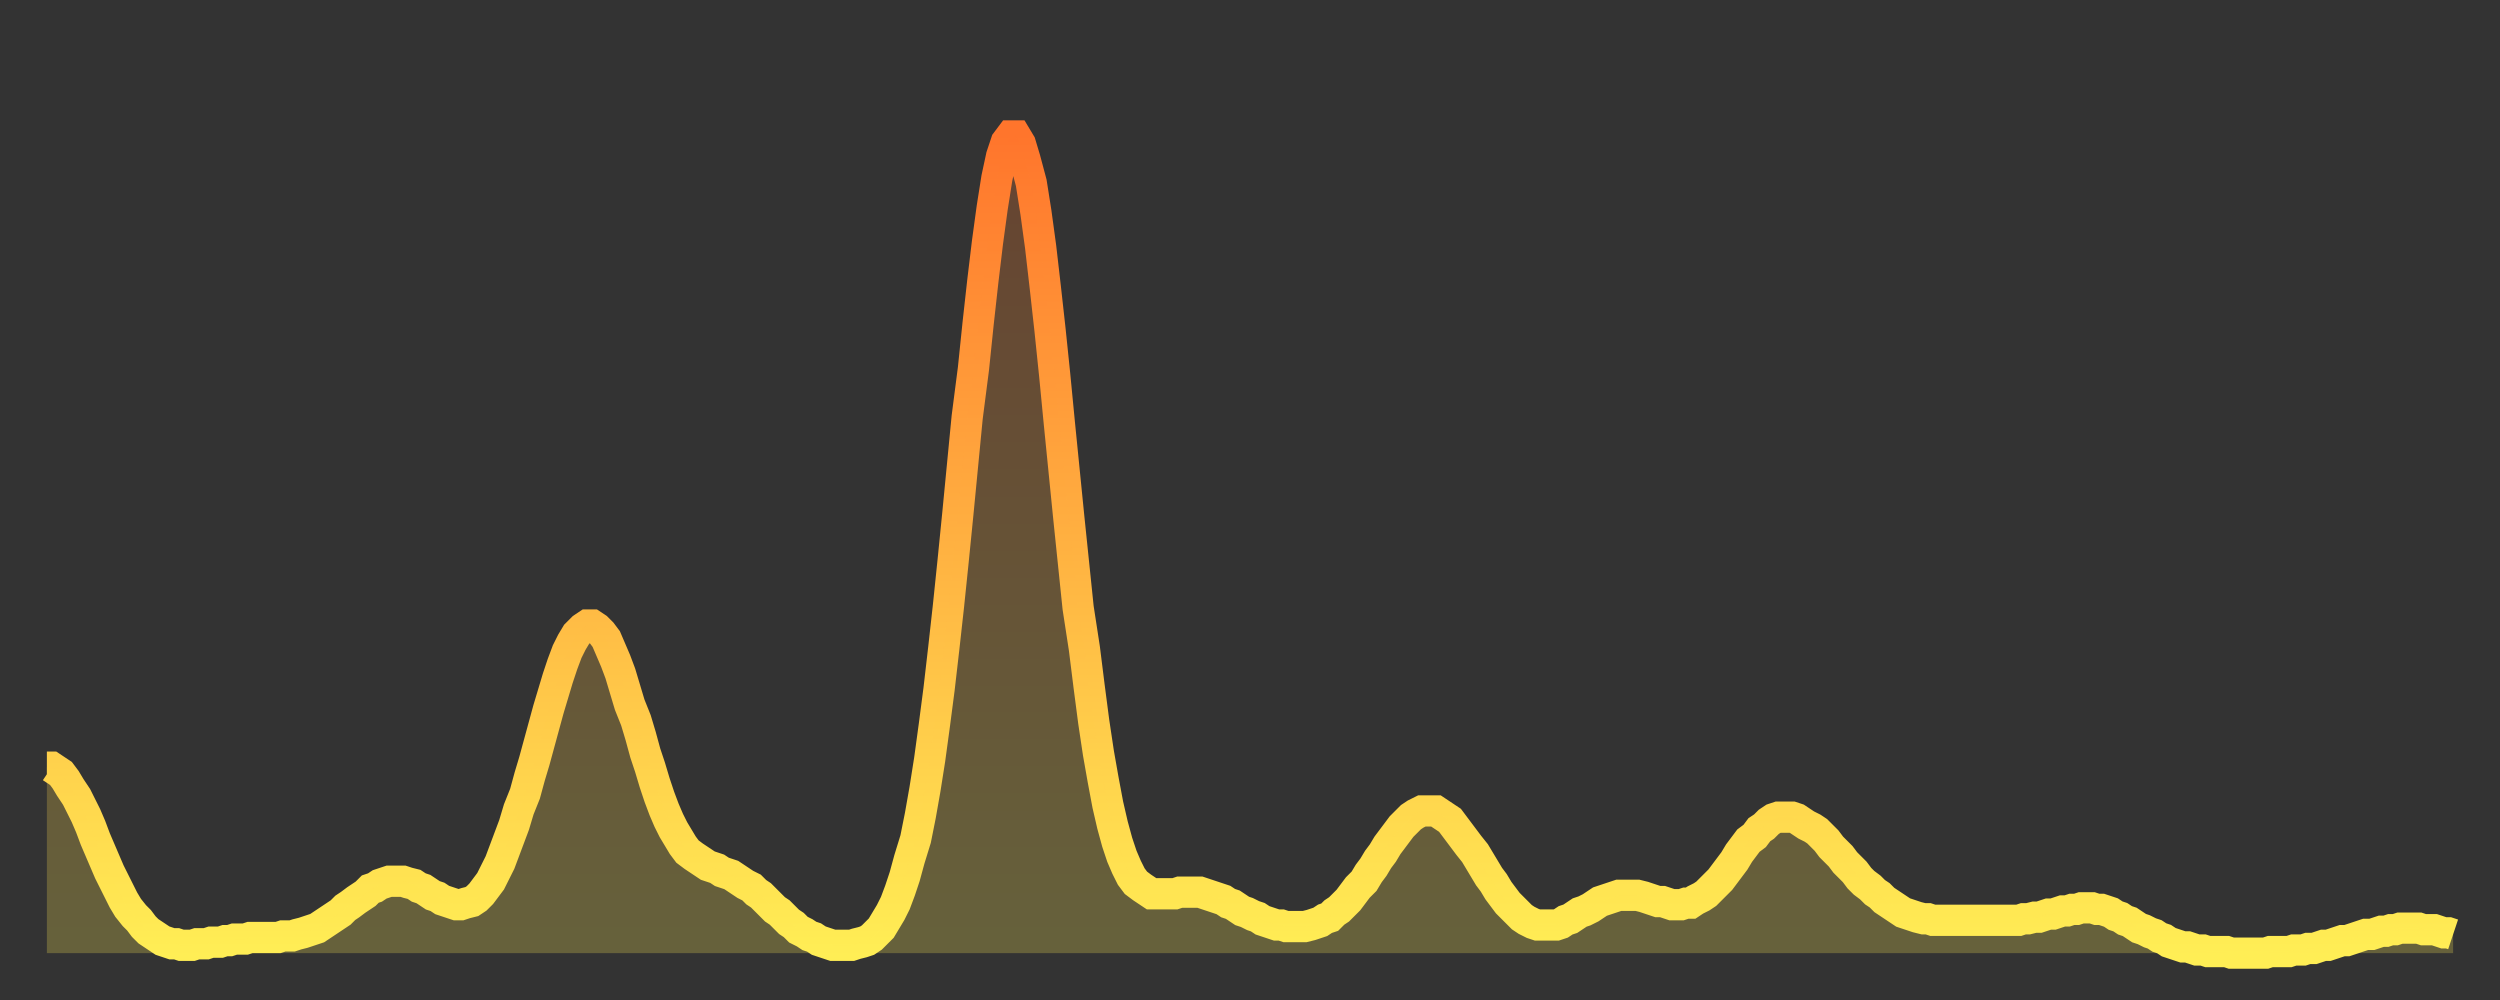 <?xml version="1.0" encoding="utf-8" ?>
<svg baseProfile="full" height="64" version="1.1" width="160" xmlns="http://www.w3.org/2000/svg" xmlns:ev="http://www.w3.org/2001/xml-events" xmlns:xlink="http://www.w3.org/1999/xlink"><rect width="100%" height="100%" fill="#333333" stroke="none"/><defs><linearGradient id="id2398074" x1="0" x2="0" y1="0" y2="1"><stop offset="0%" stop-color="#ff752c" /><stop offset="50%" stop-color="#ffb141" /><stop offset="100%" stop-color="#ffee55" /></linearGradient></defs><g transform="translate(3,3)"><g><path d="M 0.0 46.1 0.3 46.1 0.6 46.3 0.9 46.5 1.2 46.9 1.5 47.4 1.9 48.0 2.2 48.6 2.5 49.2 2.8 49.9 3.1 50.7 3.4 51.4 3.7 52.1 4.0 52.8 4.3 53.4 4.6 54.0 4.9 54.6 5.2 55.1 5.6 55.6 5.9 55.9 6.2 56.3 6.5 56.6 6.8 56.8 7.1 57.0 7.4 57.2 7.7 57.3 8.0 57.4 8.3 57.4 8.6 57.5 8.9 57.5 9.3 57.5 9.6 57.4 9.9 57.4 10.2 57.4 10.5 57.3 10.8 57.3 11.1 57.3 11.4 57.2 11.7 57.2 12.0 57.1 12.3 57.1 12.7 57.1 13.0 57.0 13.3 57.0 13.6 57.0 13.9 57.0 14.2 57.0 14.5 57.0 14.8 57.0 15.1 56.9 15.4 56.9 15.7 56.9 16.0 56.8 16.4 56.7 16.7 56.6 17.0 56.5 17.3 56.4 17.6 56.2 17.9 56.0 18.2 55.8 18.5 55.6 18.8 55.4 19.1 55.1 19.4 54.9 19.8 54.6 20.1 54.4 20.4 54.2 20.7 53.9 21.0 53.8 21.3 53.6 21.6 53.5 21.9 53.4 22.2 53.4 22.5 53.4 22.8 53.4 23.1 53.5 23.5 53.6 23.8 53.8 24.1 53.9 24.4 54.1 24.7 54.3 25.0 54.4 25.3 54.6 25.6 54.7 25.9 54.8 26.2 54.9 26.5 54.9 26.8 54.8 27.2 54.7 27.5 54.5 27.8 54.2 28.1 53.8 28.4 53.4 28.7 52.8 29.0 52.2 29.3 51.4 29.6 50.6 29.9 49.8 30.2 48.8 30.6 47.8 30.9 46.7 31.2 45.7 31.5 44.6 31.8 43.5 32.1 42.4 32.4 41.4 32.7 40.4 33.0 39.5 33.3 38.7 33.6 38.1 33.9 37.6 34.3 37.2 34.6 37.0 34.9 37.0 35.2 37.2 35.5 37.5 35.8 37.9 36.1 38.6 36.4 39.3 36.7 40.1 37.0 41.1 37.3 42.1 37.7 43.1 38.0 44.1 38.3 45.2 38.6 46.1 38.9 47.1 39.2 48.0 39.5 48.8 39.8 49.5 40.1 50.1 40.4 50.6 40.7 51.1 41.0 51.5 41.4 51.8 41.7 52.0 42.0 52.2 42.3 52.4 42.6 52.5 42.9 52.6 43.2 52.8 43.5 52.9 43.8 53.0 44.1 53.2 44.4 53.4 44.7 53.6 45.1 53.8 45.4 54.1 45.7 54.3 46.0 54.6 46.3 54.9 46.6 55.2 46.9 55.4 47.2 55.7 47.5 56.0 47.8 56.2 48.1 56.5 48.5 56.7 48.8 56.9 49.1 57.0 49.4 57.2 49.7 57.3 50.0 57.4 50.3 57.5 50.6 57.5 50.9 57.5 51.2 57.5 51.5 57.5 51.8 57.4 52.2 57.3 52.5 57.2 52.8 57.0 53.1 56.7 53.4 56.4 53.7 55.9 54.0 55.4 54.3 54.8 54.6 54.0 54.9 53.1 55.2 52.0 55.6 50.7 55.9 49.2 56.2 47.5 56.5 45.6 56.8 43.4 57.1 41.1 57.4 38.5 57.7 35.8 58.0 32.9 58.3 29.9 58.6 26.8 58.9 23.7 59.3 20.6 59.6 17.7 59.9 15.0 60.2 12.5 60.5 10.3 60.8 8.4 61.1 7.0 61.4 6.1 61.7 5.7 62.0 5.7 62.3 6.2 62.6 7.2 63.0 8.7 63.3 10.6 63.6 12.8 63.9 15.4 64.2 18.1 64.5 21.0 64.8 24.1 65.1 27.1 65.4 30.1 65.7 33.0 66.0 35.9 66.4 38.5 66.7 40.9 67.0 43.2 67.3 45.2 67.6 46.9 67.9 48.5 68.2 49.8 68.5 50.9 68.8 51.8 69.1 52.5 69.4 53.1 69.7 53.5 70.1 53.8 70.4 54.0 70.7 54.2 71.0 54.2 71.3 54.2 71.6 54.2 71.9 54.2 72.2 54.2 72.5 54.1 72.8 54.1 73.1 54.1 73.5 54.1 73.8 54.1 74.1 54.2 74.4 54.3 74.7 54.4 75.0 54.5 75.3 54.6 75.6 54.8 75.9 54.9 76.2 55.1 76.5 55.3 76.8 55.4 77.2 55.6 77.5 55.7 77.8 55.9 78.1 56.0 78.4 56.1 78.7 56.2 79.0 56.2 79.3 56.3 79.6 56.3 79.9 56.3 80.2 56.3 80.5 56.3 80.9 56.2 81.2 56.1 81.5 56.0 81.8 55.8 82.1 55.7 82.4 55.4 82.7 55.2 83.0 54.9 83.3 54.6 83.6 54.2 83.9 53.8 84.3 53.4 84.6 52.9 84.9 52.5 85.2 52.0 85.5 51.6 85.8 51.1 86.1 50.7 86.4 50.3 86.7 49.9 87.0 49.6 87.3 49.3 87.6 49.1 88.0 48.9 88.3 48.9 88.6 48.9 88.9 48.9 89.2 49.1 89.5 49.3 89.8 49.5 90.1 49.9 90.4 50.3 90.7 50.7 91.0 51.1 91.4 51.6 91.7 52.1 92.0 52.6 92.3 53.1 92.6 53.5 92.9 54.0 93.2 54.4 93.5 54.8 93.8 55.1 94.1 55.4 94.4 55.7 94.7 55.9 95.1 56.1 95.4 56.2 95.7 56.2 96.0 56.2 96.3 56.2 96.6 56.2 96.9 56.1 97.2 55.9 97.5 55.8 97.8 55.6 98.1 55.4 98.4 55.3 98.8 55.1 99.1 54.9 99.4 54.7 99.7 54.6 100.0 54.5 100.3 54.4 100.6 54.3 100.9 54.3 101.2 54.3 101.5 54.3 101.8 54.3 102.2 54.4 102.5 54.5 102.8 54.6 103.1 54.7 103.4 54.7 103.7 54.8 104.0 54.9 104.3 54.9 104.6 54.9 104.9 54.8 105.2 54.8 105.5 54.6 105.9 54.4 106.2 54.2 106.5 53.9 106.8 53.6 107.1 53.3 107.4 52.9 107.7 52.5 108.0 52.1 108.3 51.6 108.6 51.2 108.9 50.8 109.3 50.5 109.6 50.1 109.9 49.9 110.2 49.6 110.5 49.4 110.8 49.3 111.1 49.3 111.4 49.3 111.7 49.3 112.0 49.4 112.3 49.6 112.6 49.8 113.0 50.0 113.3 50.2 113.6 50.5 113.9 50.8 114.2 51.2 114.5 51.5 114.8 51.8 115.1 52.2 115.4 52.5 115.7 52.8 116.0 53.2 116.3 53.5 116.7 53.8 117.0 54.1 117.3 54.3 117.6 54.6 117.9 54.8 118.2 55.0 118.5 55.2 118.8 55.4 119.1 55.5 119.4 55.6 119.7 55.7 120.1 55.8 120.4 55.8 120.7 55.9 121.0 55.9 121.3 55.9 121.6 55.9 121.9 55.9 122.2 55.9 122.5 55.9 122.8 55.9 123.1 55.9 123.4 55.9 123.8 55.9 124.1 55.9 124.4 55.9 124.7 55.9 125.0 55.9 125.3 55.9 125.6 55.9 125.9 55.9 126.2 55.9 126.5 55.8 126.8 55.8 127.2 55.7 127.5 55.7 127.8 55.6 128.1 55.5 128.4 55.5 128.7 55.4 129.0 55.3 129.3 55.3 129.6 55.2 129.9 55.2 130.2 55.1 130.5 55.1 130.9 55.1 131.2 55.2 131.5 55.2 131.8 55.3 132.1 55.4 132.4 55.6 132.7 55.7 133.0 55.9 133.3 56.0 133.6 56.2 133.9 56.4 134.2 56.5 134.6 56.7 134.9 56.8 135.2 57.0 135.5 57.1 135.8 57.3 136.1 57.4 136.4 57.5 136.7 57.6 137.0 57.6 137.3 57.7 137.6 57.8 138.0 57.8 138.3 57.9 138.6 57.9 138.9 57.9 139.2 57.9 139.5 57.9 139.8 58.0 140.1 58.0 140.4 58.0 140.7 58.0 141.0 58.0 141.3 58.0 141.7 58.0 142.0 58.0 142.3 57.9 142.6 57.9 142.9 57.9 143.2 57.9 143.5 57.9 143.8 57.8 144.1 57.8 144.4 57.8 144.7 57.7 145.1 57.7 145.4 57.6 145.7 57.5 146.0 57.5 146.3 57.4 146.6 57.3 146.9 57.2 147.2 57.2 147.5 57.1 147.8 57.0 148.1 56.9 148.4 56.8 148.8 56.8 149.1 56.7 149.4 56.6 149.7 56.6 150.0 56.5 150.3 56.5 150.6 56.4 150.9 56.4 151.2 56.4 151.5 56.4 151.8 56.4 152.1 56.5 152.5 56.5 152.8 56.5 153.1 56.6 153.4 56.7 153.7 56.7 154.0 56.8" fill="none" id="graph-curve" opacity="1" stroke="url(#id2398074)" stroke-width="2" /><path d="M 0 58 L 0.0 46.1 0.3 46.1 0.6 46.3 0.9 46.5 1.2 46.9 1.5 47.4 1.9 48.0 2.2 48.6 2.5 49.2 2.8 49.9 3.1 50.7 3.4 51.4 3.7 52.1 4.0 52.8 4.3 53.4 4.6 54.0 4.9 54.6 5.2 55.1 5.6 55.6 5.9 55.9 6.2 56.3 6.5 56.6 6.8 56.8 7.1 57.0 7.4 57.2 7.7 57.3 8.0 57.4 8.3 57.4 8.6 57.5 8.9 57.5 9.3 57.5 9.6 57.4 9.9 57.4 10.2 57.4 10.5 57.3 10.8 57.3 11.1 57.3 11.4 57.2 11.7 57.2 12.0 57.1 12.3 57.1 12.7 57.1 13.0 57.0 13.3 57.0 13.6 57.0 13.9 57.0 14.2 57.0 14.5 57.0 14.8 57.0 15.1 56.9 15.4 56.9 15.7 56.9 16.0 56.8 16.4 56.7 16.7 56.6 17.0 56.5 17.3 56.4 17.6 56.2 17.9 56.0 18.2 55.8 18.5 55.6 18.8 55.4 19.1 55.1 19.4 54.9 19.8 54.6 20.1 54.4 20.4 54.2 20.7 53.9 21.0 53.8 21.3 53.6 21.6 53.5 21.9 53.4 22.2 53.4 22.5 53.4 22.8 53.4 23.1 53.5 23.5 53.6 23.8 53.8 24.1 53.9 24.4 54.1 24.7 54.3 25.0 54.4 25.3 54.6 25.6 54.7 25.9 54.8 26.2 54.9 26.5 54.9 26.8 54.8 27.2 54.7 27.5 54.5 27.8 54.2 28.1 53.8 28.4 53.4 28.7 52.8 29.0 52.2 29.3 51.4 29.6 50.6 29.9 49.8 30.2 48.8 30.6 47.8 30.9 46.7 31.2 45.7 31.5 44.6 31.8 43.5 32.1 42.4 32.4 41.4 32.7 40.4 33.0 39.5 33.3 38.7 33.6 38.1 33.9 37.6 34.3 37.2 34.6 37.0 34.9 37.0 35.2 37.2 35.5 37.5 35.8 37.9 36.1 38.6 36.4 39.3 36.7 40.1 37.0 41.1 37.3 42.1 37.7 43.1 38.0 44.1 38.3 45.2 38.6 46.1 38.9 47.1 39.2 48.0 39.5 48.8 39.8 49.5 40.1 50.1 40.4 50.6 40.7 51.1 41.0 51.5 41.4 51.8 41.7 52.0 42.0 52.2 42.3 52.4 42.6 52.5 42.9 52.6 43.2 52.8 43.5 52.9 43.8 53.0 44.1 53.2 44.4 53.4 44.7 53.6 45.1 53.8 45.4 54.1 45.7 54.3 46.0 54.6 46.3 54.9 46.6 55.2 46.9 55.4 47.2 55.7 47.5 56.0 47.8 56.2 48.1 56.5 48.5 56.7 48.8 56.9 49.1 57.0 49.4 57.2 49.7 57.3 50.0 57.4 50.3 57.5 50.6 57.5 50.9 57.5 51.2 57.5 51.5 57.5 51.8 57.4 52.2 57.3 52.5 57.2 52.8 57.0 53.1 56.7 53.4 56.4 53.7 55.9 54.0 55.4 54.3 54.8 54.6 54.0 54.9 53.1 55.2 52.0 55.6 50.7 55.9 49.2 56.2 47.5 56.5 45.6 56.8 43.4 57.1 41.1 57.4 38.5 57.7 35.8 58.0 32.9 58.3 29.9 58.6 26.8 58.9 23.7 59.3 20.6 59.6 17.7 59.9 15.0 60.2 12.5 60.5 10.3 60.8 8.4 61.1 7.0 61.4 6.1 61.7 5.7 62.0 5.7 62.3 6.2 62.6 7.2 63.0 8.7 63.3 10.6 63.6 12.8 63.9 15.4 64.2 18.1 64.5 21.0 64.8 24.1 65.1 27.1 65.4 30.1 65.7 33.0 66.0 35.9 66.4 38.5 66.7 40.9 67.0 43.2 67.3 45.2 67.6 46.9 67.9 48.5 68.2 49.8 68.5 50.9 68.8 51.8 69.1 52.5 69.4 53.1 69.7 53.5 70.1 53.8 70.4 54.0 70.7 54.2 71.0 54.2 71.3 54.2 71.6 54.2 71.9 54.2 72.2 54.2 72.5 54.1 72.8 54.1 73.1 54.1 73.5 54.1 73.8 54.1 74.1 54.2 74.4 54.3 74.7 54.4 75.0 54.5 75.3 54.6 75.6 54.8 75.9 54.9 76.2 55.1 76.5 55.3 76.8 55.4 77.2 55.6 77.5 55.7 77.8 55.9 78.1 56.0 78.4 56.1 78.7 56.2 79.0 56.2 79.3 56.3 79.6 56.3 79.9 56.3 80.2 56.3 80.5 56.3 80.9 56.2 81.2 56.1 81.5 56.0 81.8 55.8 82.1 55.7 82.4 55.4 82.7 55.2 83.0 54.9 83.3 54.6 83.6 54.2 83.9 53.8 84.3 53.4 84.6 52.9 84.9 52.5 85.2 52.0 85.5 51.6 85.8 51.1 86.1 50.7 86.4 50.3 86.7 49.9 87.0 49.6 87.3 49.3 87.6 49.1 88.0 48.9 88.3 48.9 88.6 48.9 88.9 48.9 89.2 49.1 89.5 49.3 89.8 49.5 90.1 49.9 90.4 50.3 90.7 50.7 91.0 51.1 91.4 51.6 91.7 52.1 92.0 52.6 92.3 53.1 92.6 53.5 92.9 54.0 93.2 54.4 93.5 54.8 93.8 55.1 94.1 55.4 94.4 55.7 94.7 55.9 95.1 56.1 95.4 56.2 95.7 56.2 96.0 56.2 96.3 56.2 96.6 56.2 96.9 56.1 97.2 55.9 97.5 55.8 97.8 55.6 98.1 55.4 98.4 55.3 98.8 55.1 99.1 54.9 99.4 54.7 99.7 54.6 100.0 54.5 100.3 54.4 100.6 54.3 100.9 54.3 101.2 54.3 101.5 54.3 101.8 54.3 102.2 54.4 102.5 54.5 102.8 54.6 103.1 54.7 103.4 54.7 103.7 54.8 104.0 54.9 104.3 54.9 104.6 54.9 104.9 54.8 105.2 54.8 105.5 54.6 105.9 54.4 106.2 54.2 106.5 53.9 106.8 53.6 107.1 53.3 107.4 52.9 107.7 52.5 108.0 52.1 108.3 51.6 108.6 51.2 108.9 50.8 109.3 50.5 109.6 50.1 109.9 49.9 110.2 49.6 110.5 49.4 110.8 49.3 111.1 49.3 111.4 49.3 111.7 49.3 112.0 49.4 112.3 49.6 112.6 49.8 113.0 50.0 113.3 50.2 113.6 50.5 113.9 50.8 114.2 51.2 114.5 51.5 114.8 51.8 115.1 52.2 115.4 52.5 115.7 52.8 116.0 53.2 116.3 53.5 116.7 53.8 117.0 54.1 117.3 54.3 117.6 54.6 117.9 54.8 118.2 55.0 118.5 55.2 118.8 55.4 119.1 55.5 119.4 55.6 119.7 55.7 120.1 55.8 120.4 55.8 120.7 55.9 121.0 55.9 121.3 55.9 121.6 55.9 121.9 55.9 122.2 55.9 122.5 55.9 122.8 55.9 123.1 55.9 123.4 55.9 123.8 55.9 124.1 55.9 124.4 55.9 124.7 55.9 125.0 55.9 125.3 55.9 125.6 55.9 125.9 55.9 126.2 55.9 126.5 55.8 126.8 55.8 127.2 55.7 127.5 55.7 127.8 55.6 128.1 55.5 128.4 55.5 128.7 55.4 129.0 55.3 129.3 55.3 129.6 55.2 129.9 55.2 130.2 55.1 130.5 55.1 130.9 55.1 131.2 55.2 131.5 55.2 131.8 55.3 132.1 55.4 132.4 55.6 132.7 55.7 133.0 55.9 133.3 56.0 133.6 56.2 133.9 56.4 134.2 56.5 134.6 56.7 134.9 56.8 135.2 57.0 135.5 57.1 135.8 57.3 136.1 57.4 136.4 57.5 136.7 57.6 137.0 57.6 137.3 57.7 137.6 57.8 138.0 57.8 138.3 57.9 138.6 57.9 138.9 57.9 139.2 57.9 139.5 57.9 139.8 58.0 140.1 58.0 140.4 58.0 140.7 58.0 141.0 58.0 141.3 58.0 141.7 58.0 142.0 58.0 142.3 57.9 142.6 57.9 142.9 57.9 143.2 57.9 143.5 57.9 143.8 57.8 144.1 57.8 144.4 57.8 144.7 57.7 145.1 57.7 145.4 57.6 145.7 57.5 146.0 57.5 146.3 57.4 146.6 57.3 146.9 57.2 147.2 57.2 147.5 57.1 147.8 57.0 148.1 56.9 148.4 56.8 148.8 56.8 149.1 56.7 149.4 56.6 149.7 56.6 150.0 56.5 150.3 56.5 150.6 56.4 150.9 56.4 151.2 56.4 151.5 56.4 151.8 56.4 152.1 56.5 152.5 56.5 152.8 56.5 153.1 56.6 153.4 56.7 153.7 56.7 154.0 56.8 154 58" fill="url(#id2398074)" fill-opacity=".25" id="graph-shadow" /></g></g></svg>